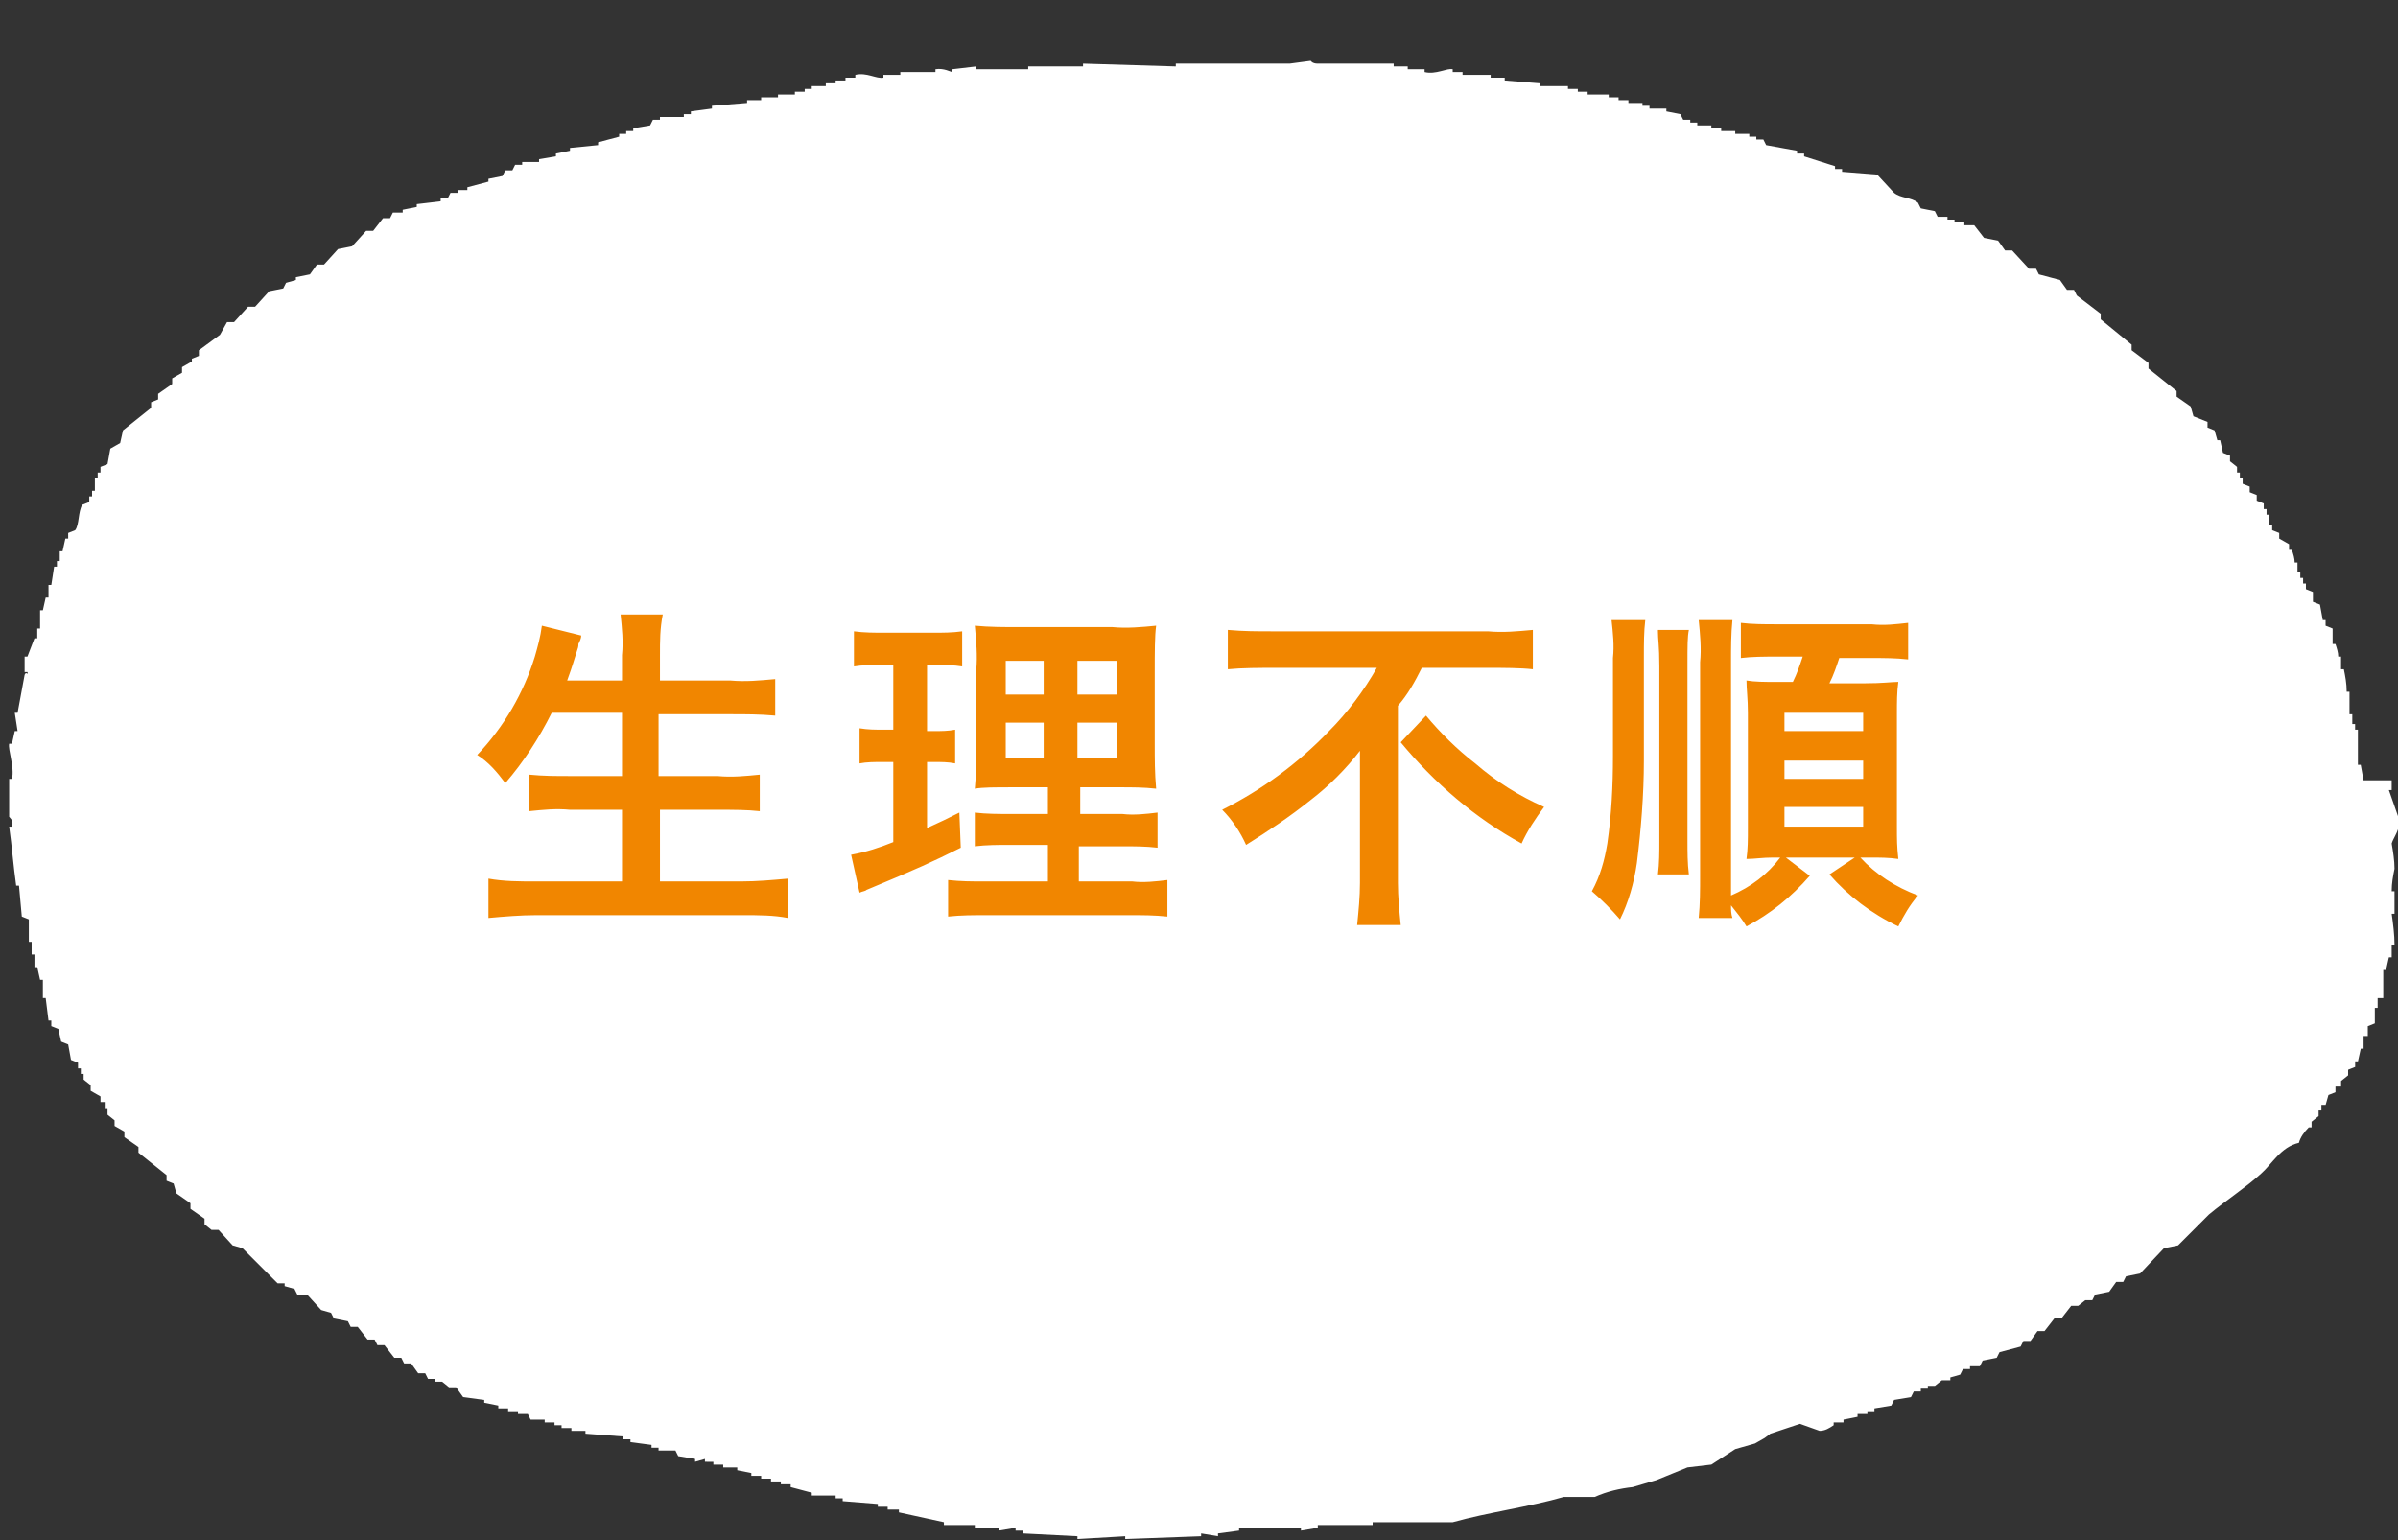 <?xml version="1.0" encoding="utf-8"?>
<!-- Generator: Adobe Illustrator 25.2.1, SVG Export Plug-In . SVG Version: 6.00 Build 0)  -->
<svg version="1.1" id="レイヤー_1" xmlns="http://www.w3.org/2000/svg" xmlns:xlink="http://www.w3.org/1999/xlink" x="0px"
	 y="0px" viewBox="0 0 170.6 109.6" style="enable-background:new 0 0 170.6 109.6;" xml:space="preserve">
<rect x="0" y="0" width="170.6" height="109.6" fill="#333333" stroke="none"/>
<style type="text/css">
	.st0{fill:#FFFFFF;}
	.st1{fill:#F18600;}
</style>
<g id="グループ_770" transform="translate(-328.849 -9731.673)">
	<g id="グループ_729">
		<path id="パス_360" class="st0" d="M456.9,9833l-2.1,0.7l-0.4,0.3l-0.7,0.4l-1.4,0.4l-1.7,1.1l-1.7,0.2l-2.2,0.9l-1.7,0.5
			c-0.9,0.1-1.8,0.3-2.7,0.7h-2.2c-2.4,0.7-5.4,1.1-7.9,1.8h-5.7v0.2h-3.9v0.2l-1.2,0.2v-0.2h-4.4v0.2l-1.5,0.2v0.2l-1.2-0.2v0.2
			l-5.4,0.2v-0.2l-3.4,0.2v-0.2l-3.9-0.2v-0.2h-0.5v-0.2l-1.2,0.2v-0.2h-1.7v-0.2H396v-0.2l-3.2-0.7v-0.2H392v-0.2h-0.7v-0.2
			l-2.5-0.2v-0.2h-0.5v-0.2h-1.7v-0.2l-1.5-0.4v-0.2h-0.7v-0.2h-0.7v-0.2h-0.7v-0.2h-0.7v-0.2l-1-0.2v-0.2h-1v-0.2h-0.7v-0.2H379
			v-0.2l-0.7,0.2v-0.2l-1.2-0.2l-0.2-0.4h-1.2v-0.2h-0.5v-0.2l-1.5-0.2v-0.2h-0.5v-0.2l-2.7-0.2v-0.2h-1v-0.2h-0.7v-0.2h-0.5v-0.2
			h-0.7v-0.2h-1l-0.2-0.4h-0.7v-0.2H365v-0.2h-0.7v-0.2l-1-0.2v-0.2l-1.5-0.2l-0.5-0.7h-0.5l-0.5-0.4h-0.5v-0.2h-0.5l-0.2-0.4h-0.5
			l-0.5-0.7h-0.5l-0.2-0.4h-0.5l-0.7-0.9h-0.5l-0.2-0.4h-0.5l-0.7-0.9h-0.5l-0.2-0.4l-1-0.2l-0.2-0.4l-0.7-0.2l-1-1.1H350l-0.2-0.4
			l-0.7-0.2v-0.2h-0.5l-2.5-2.5l-0.7-0.2l-1-1.1h-0.5l-0.5-0.4v-0.4l-1-0.7v-0.4l-1-0.7l-0.2-0.7l-0.5-0.2v-0.4l-2-1.6v-0.4l-1-0.7
			v-0.4l-0.7-0.4v-0.4l-0.5-0.4v-0.4h-0.2v-0.5H336v-0.4l-0.7-0.4v-0.4l-0.5-0.4v-0.4h-0.2v-0.4h-0.2v-0.4l-0.5-0.2l-0.2-1.1
			l-0.5-0.2l-0.2-0.9l-0.5-0.2v-0.4h-0.2l-0.2-1.6h-0.2v-1.3h-0.2l-0.2-0.9h-0.2v-0.9h-0.2v-0.9h-0.2v-1.6l-0.5-0.2l-0.2-2.2h-0.2
			c-0.2-1.4-0.3-2.8-0.5-4.2h0.2c0.1-0.3,0-0.5-0.2-0.7v-2.7h0.2c0.2-0.8-0.3-2.1-0.2-2.5h0.2l0.2-0.9h0.2l-0.2-1.3h0.2l0.5-2.7
			c0.1-0.3,0.3,0.1,0.2-0.2h-0.2v-1.1h0.2l0.5-1.3h0.2v-0.7h0.2v-1.3h0.2l0.2-0.9h0.2v-0.9h0.2l0.2-1.3h0.2v-0.4h0.2v-0.7h0.2
			l0.2-0.9h0.2v-0.4l0.5-0.2c0.3-0.4,0.2-1.3,0.5-1.8l0.5-0.2v-0.4h0.2v-0.4h0.2v-0.9h0.2v-0.4h0.2v-0.4l0.5-0.2l0.2-1.1l0.7-0.4
			l0.2-0.9l2-1.6v-0.4l0.5-0.2v-0.4l1-0.7v-0.4l0.7-0.4v-0.4l0.7-0.4v-0.2l0.5-0.2v-0.4l1.5-1.1l0.5-0.9h0.5l1-1.1h0.5l1-1.1l1-0.2
			l0.2-0.4l0.7-0.2v-0.2l1-0.2l0.5-0.7h0.5l1-1.1l1-0.2l1-1.1h0.5l0.7-0.9h0.5l0.2-0.4h0.7v-0.2l1-0.2v-0.2l1.7-0.2v-0.2h0.5
			l0.2-0.4h0.5v-0.2h0.7v-0.2l1.5-0.4v-0.2l1-0.2l0.2-0.4h0.5l0.2-0.4h0.5v-0.2h1.2v-0.2l1.2-0.2v-0.2l1-0.2v-0.2l2-0.2v-0.2
			l1.5-0.4v-0.2h0.5v-0.2h0.5v-0.2l1.2-0.2l0.2-0.4h0.5v-0.2h1.7v-0.2h0.5v-0.2l1.5-0.2v-0.2l2.5-0.2v-0.2h1v-0.2h1.2v-0.2h1.2v-0.2
			h0.7v-0.2h0.5v-0.2h1v-0.2h0.7v-0.2h0.7v-0.2h0.7v-0.2c0.8-0.2,1.5,0.3,2,0.2v-0.2h1.2v-0.2h2.5v-0.2c0.6-0.1,1.1,0.2,1.2,0.2
			v-0.2l1.7-0.2v0.2h3.7v-0.2h3.9v-0.2l6.6,0.2v-0.2h8.1l1.5-0.2c0,0,0.1,0.2,0.5,0.2h5.4v0.2h1v0.2h1.2v0.2c0.8,0.2,1.6-0.3,2-0.2
			v0.2h0.7v0.2h2v0.2h1v0.2l2.5,0.2v0.2h2v0.2h0.7v0.2h0.7v0.2h1.5v0.2h0.7v0.2h0.7v0.2h1v0.2h0.5v0.2h1.2v0.2l1,0.2l0.2,0.4h0.5
			v0.2h0.5v0.2h1v0.2h0.7v0.2h1v0.2h1v0.2h0.5v0.2h0.5l0.2,0.4l2.2,0.4v0.2h0.5v0.2l2.2,0.7v0.2h0.5v0.2l2.5,0.2l1.2,1.3
			c0.5,0.4,1.2,0.3,1.7,0.7l0.2,0.4l1,0.2l0.2,0.4h0.7v0.2h0.5v0.2h0.7v0.2h0.7l0.7,0.9l1,0.2l0.5,0.7h0.5l1.2,1.3h0.5l0.2,0.4
			l1.5,0.4l0.5,0.7h0.5l0.2,0.4l1.7,1.3v0.4l2.2,1.8v0.4l1.2,0.9v0.4l2,1.6v0.4l1,0.7l0.2,0.7l1,0.4v0.4l0.5,0.2l0.2,0.7h0.2
			l0.2,0.9l0.5,0.2v0.4l0.5,0.4v0.4h0.2v0.4h0.2v0.4l0.5,0.2v0.4l0.5,0.2v0.4l0.5,0.2v0.4h0.2v0.4h0.2v0.7h0.2v0.4l0.5,0.2v0.4
			l0.7,0.4v0.4h0.2c0.1,0.3,0.2,0.6,0.2,0.9h0.2v0.7h0.2v0.4h0.2v0.4h0.2v0.4l0.5,0.2v0.7l0.5,0.2l0.2,1.1h0.2v0.4l0.5,0.2v1.1h0.2
			c0.1,0.3,0.2,0.6,0.2,0.9h0.2v0.9h0.2c0.1,0.5,0.2,1,0.2,1.6h0.2v1.6h0.2v0.7h0.2v0.4h0.2v2.5h0.2l0.2,1.1H499v0.7h-0.2l0.7,2
			c0.2,0.7-0.4,1.4-0.5,1.8c0.1,0.6,0.2,1.2,0.2,1.8c-0.1,0.5-0.2,1-0.2,1.6h0.2v1.6H499c0.1,0.7,0.2,1.5,0.2,2.2H499v0.9h-0.2
			l-0.2,0.9h-0.2v2H498v0.7h-0.2v1.1l-0.5,0.2v0.7H497v0.9h-0.2l-0.2,0.9h-0.2v0.4l-0.5,0.2v0.4l-0.5,0.4v0.4H495v0.4l-0.5,0.2
			l-0.2,0.7H494v0.4h-0.2v0.4l-0.5,0.4v0.4h-0.2c-0.3,0.3-0.6,0.7-0.7,1.1c-1.3,0.3-1.9,1.5-2.7,2.2c-1.1,1-2.5,1.9-3.7,2.9
			l-2.2,2.2l-1,0.2l-1.7,1.8l-1,0.2l-0.2,0.4h-0.5l-0.5,0.7l-1,0.2l-0.2,0.4h-0.5l-0.5,0.4h-0.5l-0.7,0.9h-0.5l-0.7,0.9h-0.5
			l-0.5,0.7h-0.5l-0.2,0.4l-1.5,0.4l-0.2,0.4l-1,0.2l-0.2,0.4H469v0.2h-0.5l-0.2,0.4l-0.7,0.2v0.2H467l-0.5,0.4H466v0.2h-0.5v0.2
			H465l-0.2,0.4l-1.2,0.2l-0.2,0.4l-1.2,0.2v0.2h-0.5v0.2h-0.7v0.2l-1,0.2v0.2h-0.7v0.2c-0.3,0.2-0.6,0.4-1,0.4L456.9,9833z"/>
		<path id="パス_974" class="st1" d="M373.1,9782.5v4.4h-3.7c-1,0-1.9,0-2.9-0.1v2.6c1-0.1,1.9-0.2,2.9-0.1h3.7v5.1h-6.2
			c-1.1,0-2.2,0-3.3-0.2v2.8c1.1-0.1,2.3-0.2,3.4-0.2h14.7c1.1,0,2.2,0,3.2,0.2v-2.8c-1.1,0.1-2.2,0.2-3.3,0.2h-5.8v-5.1h4.2
			c1,0,2,0,2.9,0.1v-2.6c-1,0.1-2,0.2-3,0.1h-4.2v-4.4h5.1c1.1,0,2.1,0,3.2,0.1v-2.6c-1.1,0.1-2.1,0.2-3.2,0.1h-5v-1.8
			c0-1,0-1.9,0.2-2.9H373c0.1,1,0.2,1.9,0.1,2.9v1.8h-3.9c0.4-1.1,0.5-1.5,0.6-1.8c0.2-0.6,0.2-0.6,0.2-0.8c0.1-0.2,0.2-0.4,0.2-0.6
			l-2.8-0.7c-0.1,0.8-0.3,1.5-0.5,2.2c-0.8,2.6-2.2,5-4.1,7c0.8,0.5,1.4,1.2,2,2c1.3-1.5,2.4-3.2,3.3-5H373.1z M403.1,9794.4h-4.3
			c-0.8,0-1.6,0-2.5-0.1v2.6c0.9-0.1,1.8-0.1,2.8-0.1h10.1c0.9,0,1.8,0,2.7,0.1v-2.6c-0.8,0.1-1.7,0.2-2.5,0.1h-3.8v-2.5h3.1
			c0.8,0,1.7,0,2.5,0.1v-2.5c-0.8,0.1-1.7,0.2-2.5,0.1h-3v-1.9h2.8c0.9,0,1.7,0,2.6,0.1c-0.1-1.1-0.1-2.1-0.1-3.2v-5.1
			c0-1.4,0-2.6,0.1-3.3c-1,0.1-2.1,0.2-3.1,0.1h-6.6c-1.1,0-2.2,0-3.2-0.1c0.1,1.1,0.2,2.1,0.1,3.2v5.4c0,1,0,2-0.1,3
			c0.6-0.1,1.3-0.1,2.9-0.1h2.3v1.9h-2.7c-0.8,0-1.7,0-2.5-0.1v2.4c0.8-0.1,1.7-0.1,2.5-0.1h2.7V9794.4z M403.1,9778.7v2.4h-2.7
			v-2.4H403.1z M405.5,9778.7h2.8v2.4h-2.8V9778.7z M403.1,9783.1v2.5h-2.7v-2.5H403.1z M405.5,9783.1h2.8v2.5h-2.8V9783.1z
			 M392.4,9778.9v4.7h-0.7c-0.6,0-1.1,0-1.7-0.1v2.5c0.5-0.1,1.1-0.1,1.6-0.1h0.8v5.7c-1,0.4-1.9,0.7-3,0.9l0.6,2.7
			c0.2-0.1,0.4-0.1,0.5-0.2c3.6-1.5,4.7-2,6.7-3l-0.1-2.5c-1,0.5-1.2,0.6-2.3,1.1v-4.7h0.5c0.5,0,1,0,1.5,0.1v-2.4
			c-0.5,0.1-1,0.1-1.5,0.1h-0.5v-4.7h0.7c0.6,0,1.2,0,1.8,0.1v-2.5c-0.7,0.1-1.4,0.1-2.1,0.1h-3.4c-0.7,0-1.5,0-2.2-0.1v2.5
			c0.6-0.1,1.2-0.1,1.8-0.1H392.4z M426.8,9779.2c-0.9,1.6-2.1,3.2-3.4,4.5c-2.2,2.3-4.8,4.2-7.6,5.6c0.7,0.7,1.3,1.6,1.7,2.5
			c1.6-1,3.1-2,4.6-3.2c1.3-1,2.5-2.2,3.5-3.5c0,0.8,0,1.4,0,2.2v7.2c0,1-0.1,2-0.2,3h3.1c-0.1-1-0.2-2-0.2-3v-12.6
			c0.7-0.8,1.2-1.7,1.7-2.7h4.8c1,0,2.2,0,3.1,0.1v-2.8c-1.1,0.1-2.1,0.2-3.2,0.1h-15.3c-1.1,0-2.1,0-3.2-0.1v2.8
			c1-0.1,2.3-0.1,3.3-0.1H426.8z M428.5,9784.5c2.4,2.9,5.3,5.4,8.6,7.2c0.4-0.9,1-1.8,1.6-2.6c-1.8-0.8-3.4-1.8-4.9-3.1
			c-1.3-1-2.5-2.2-3.5-3.4L428.5,9784.5z M455.9,9792.7h4.9l-1.8,1.2c1.3,1.5,3,2.8,4.9,3.7c0.4-0.8,0.8-1.5,1.4-2.2
			c-1.6-0.6-3-1.5-4.1-2.7h0.6c0.8,0,1.4,0,2.1,0.1c-0.1-0.9-0.1-1.4-0.1-2.3v-8.1c0-0.7,0-1.5,0.1-2.2c-0.5,0-1.1,0.1-2.4,0.1h-2.5
			c0.3-0.6,0.5-1.2,0.7-1.8h2.3c0.9,0,1.7,0,2.6,0.1v-2.6c-0.9,0.1-1.7,0.2-2.6,0.1h-6.8c-0.8,0-1.7,0-2.5-0.1v2.5
			c0.8-0.1,1.7-0.1,2.5-0.1h1.9c-0.2,0.6-0.4,1.2-0.7,1.8h-1.3c-0.7,0-1.4,0-2-0.1c0,0.6,0.1,1.3,0.1,2.3v8.2c0,0.8,0,1.5-0.1,2.2
			c0.6,0,1.1-0.1,1.9-0.1h0.5c-0.9,1.2-2.1,2.1-3.5,2.7v-16.6c0-1,0-2,0.1-3h-2.4c0.1,1,0.2,2,0.1,3v15.2c0,1,0,2-0.1,3h2.4
			c-0.1-0.3-0.1-0.6-0.1-0.9c0.4,0.5,0.8,1,1.1,1.5c1.7-0.9,3.2-2.1,4.5-3.6L455.9,9792.7z M455.8,9782.4h5.6v1.3h-5.6V9782.4z
			 M455.8,9785.8h5.6v1.3h-5.6V9785.8z M455.8,9789.1h5.6v1.4h-5.6V9789.1z M443.5,9775.8c0.1,0.9,0.2,1.8,0.1,2.7v7
			c0,2.1-0.1,4.1-0.4,6.2c-0.2,1.2-0.5,2.3-1.1,3.4c0.7,0.6,1.4,1.3,2,2c0.6-1.2,1-2.6,1.2-4c0.3-2.4,0.5-4.9,0.5-7.3v-7.4
			c0-0.9,0-1.8,0.1-2.6H443.5z M446.8,9776.6c0,0.6,0.1,1,0.1,2.5v12.4c0,0.8,0,1.6-0.1,2.4h2.2c-0.1-0.8-0.1-1.6-0.1-2.4v-12.5
			c0-1.4,0-2,0.1-2.5H446.8z"/>
	</g>
</g>
</svg>
